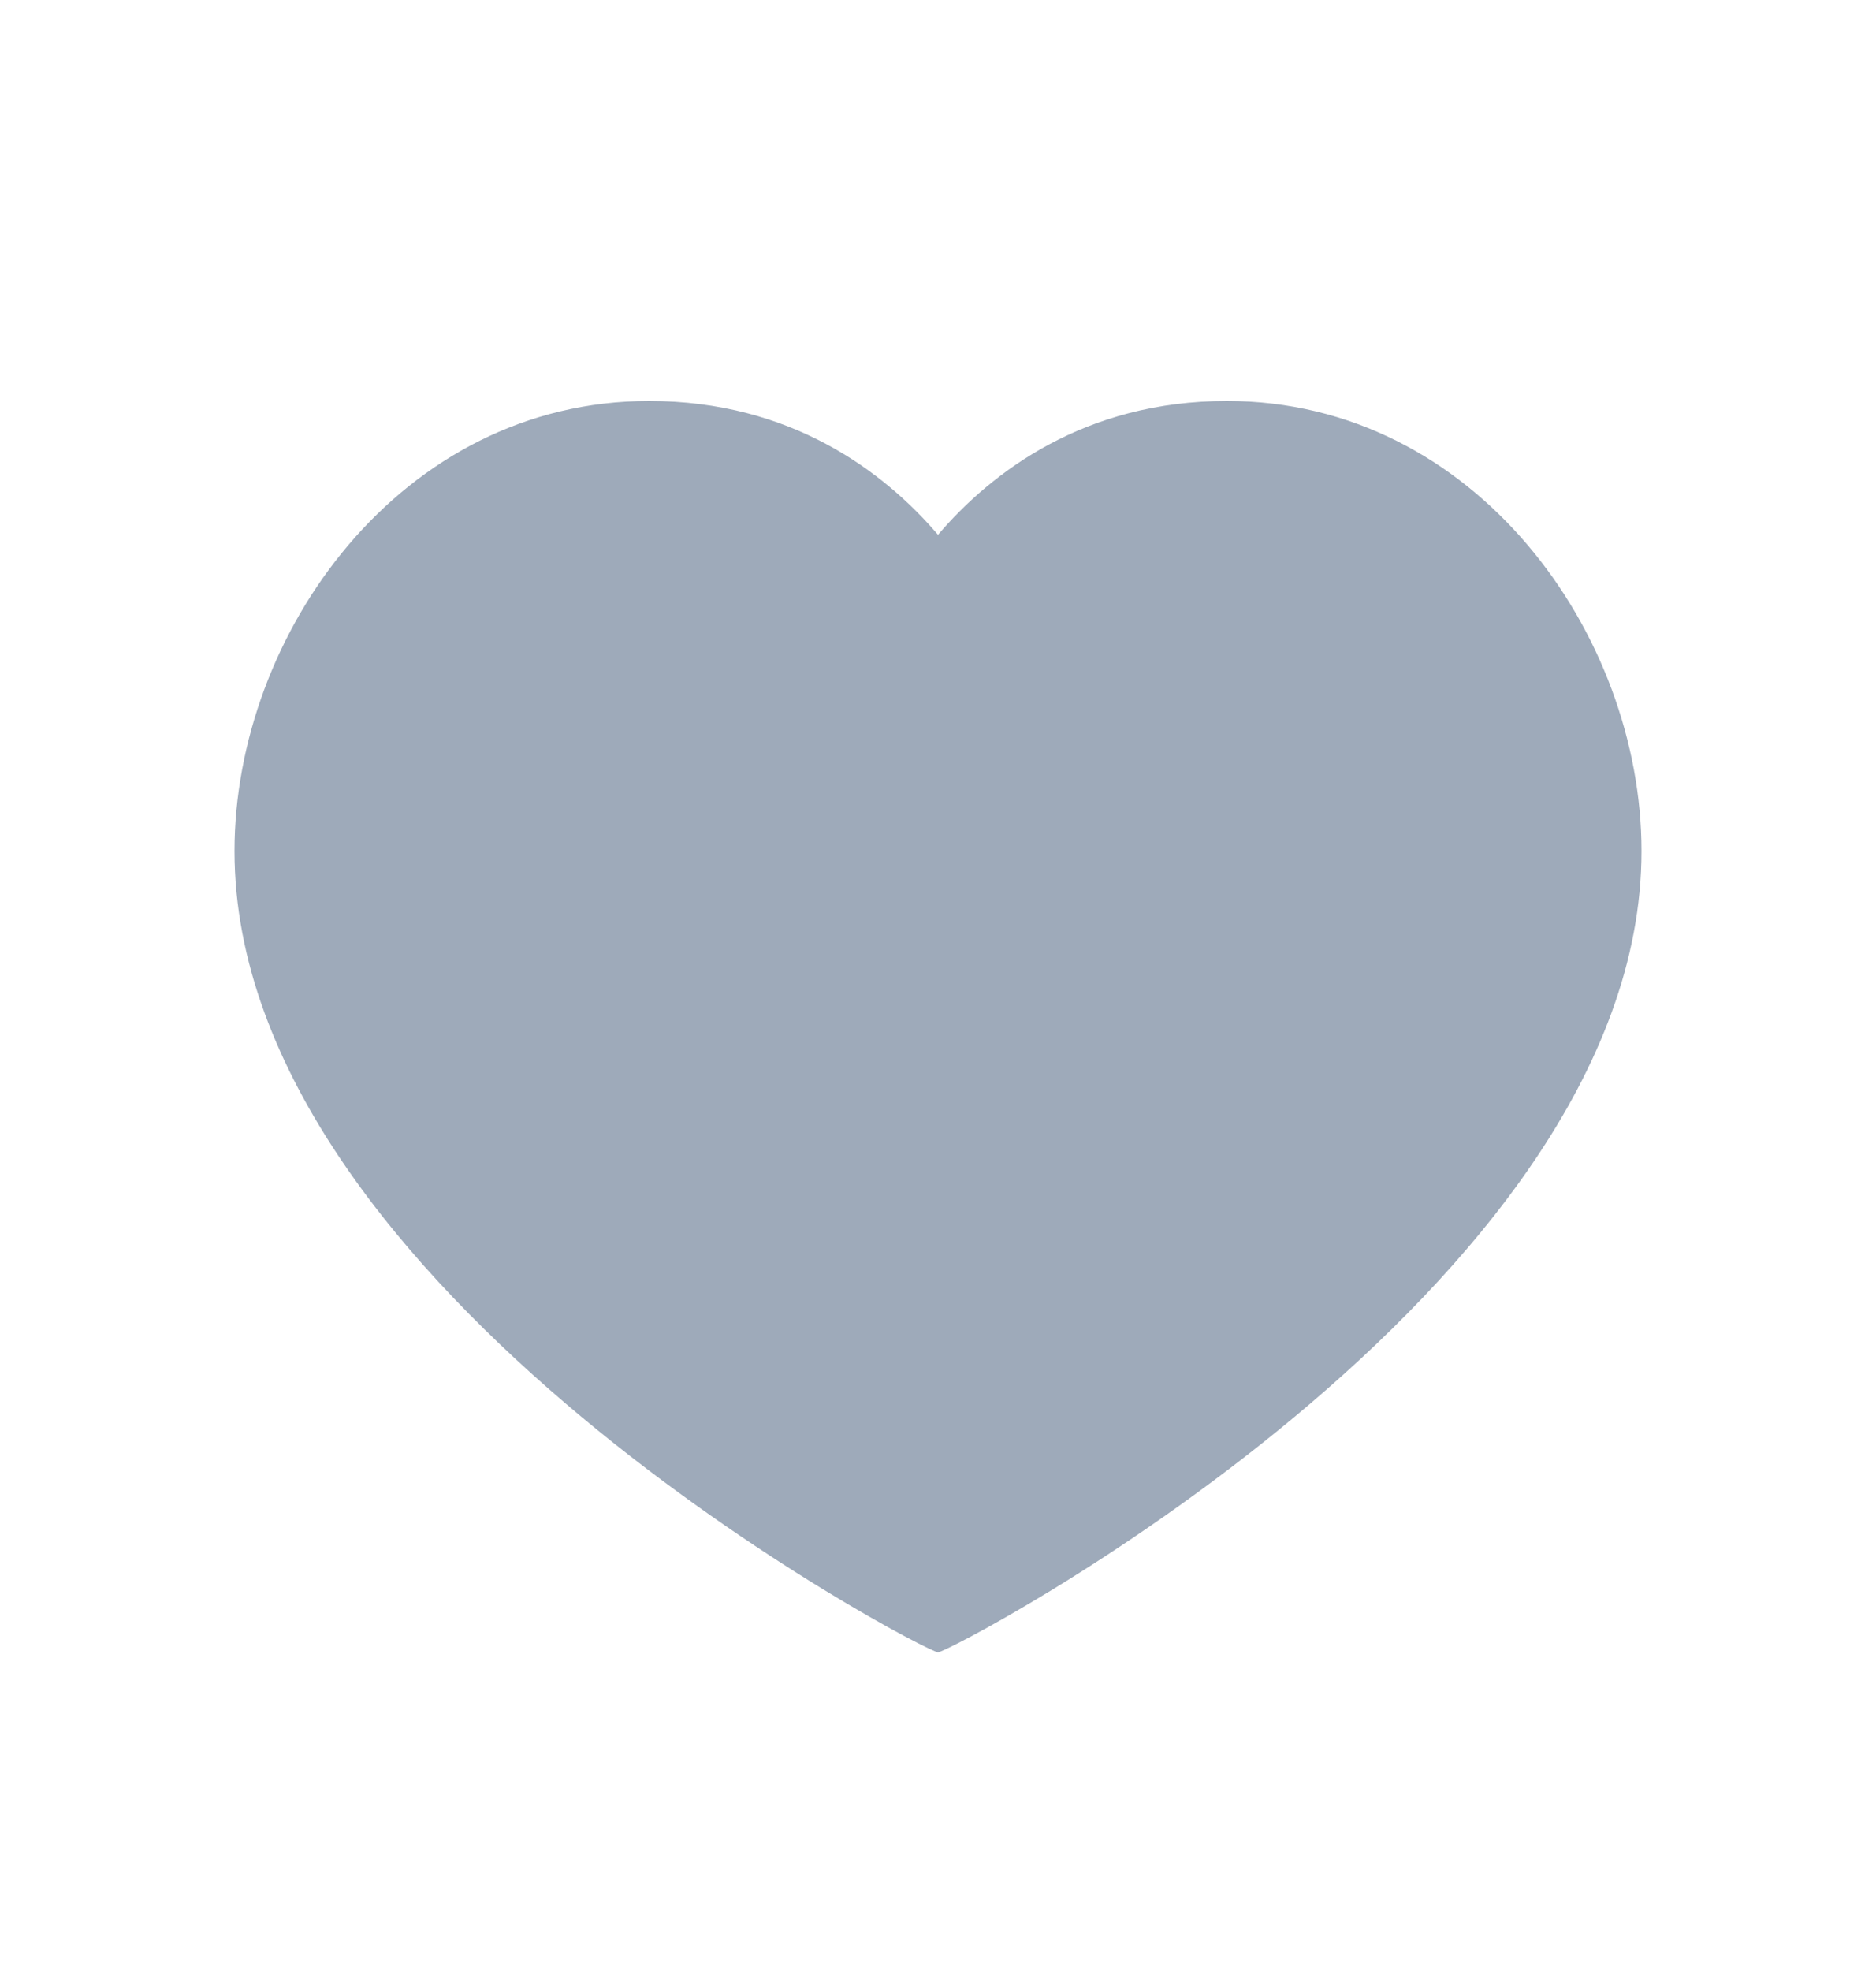 <?xml version="1.0" encoding="UTF-8"?> <svg xmlns="http://www.w3.org/2000/svg" width="20" height="21" viewBox="0 0 20 21" fill="none"><path fill-rule="evenodd" clip-rule="evenodd" d="M13.08 4.272C15.726 4.272 17.5 6.755 17.5 9.068C17.5 13.762 10.134 17.605 10 17.605C9.866 17.605 2.5 13.762 2.5 9.068C2.5 6.755 4.274 4.272 6.92 4.272C8.432 4.272 9.426 5.026 10 5.698C10.574 5.026 11.568 4.272 13.08 4.272Z" fill="#9EAABA"></path></svg> 